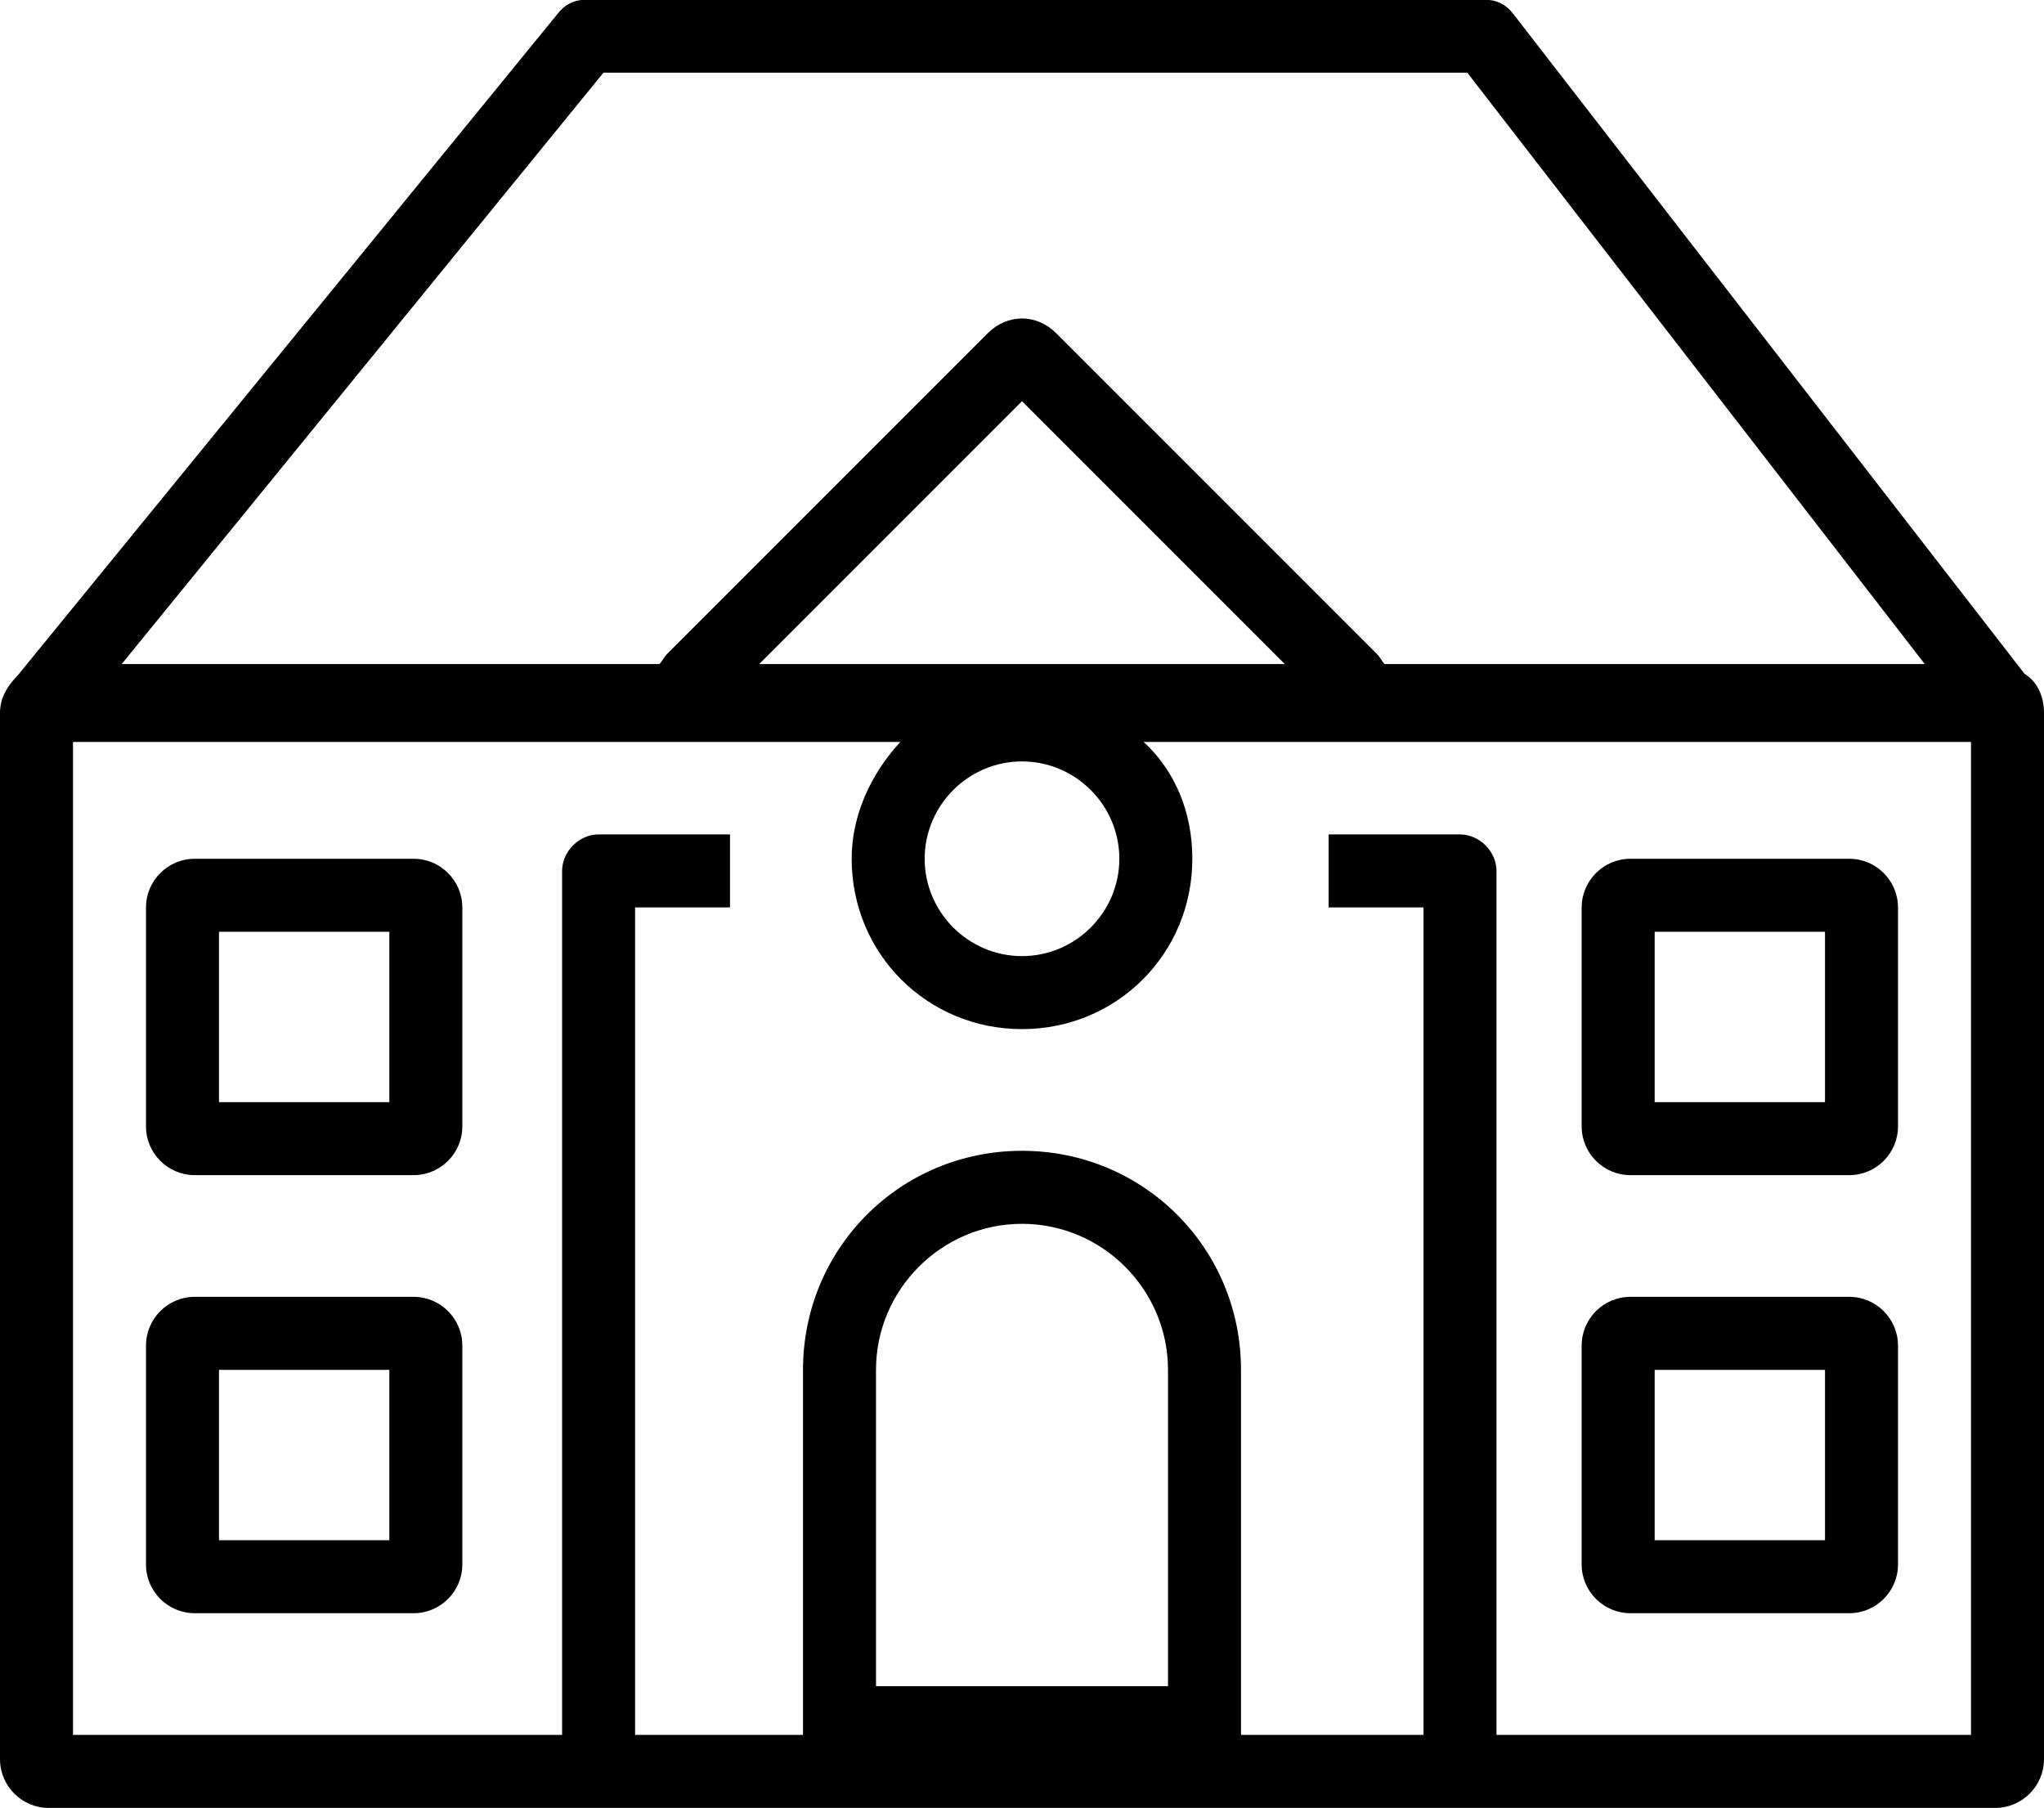 <?xml version="1.0" encoding="utf-8"?>
<!-- Generator: Adobe Illustrator 27.9.0, SVG Export Plug-In . SVG Version: 6.00 Build 0)  -->
<svg version="1.1" id="Calque_1" xmlns="http://www.w3.org/2000/svg" xmlns:xlink="http://www.w3.org/1999/xlink" x="0px" y="0px"
	 viewBox="0 0 84 74.3" style="enable-background:new 0 0 84 74.3;" xml:space="preserve">
<style type="text/css">
	.st0{fill:none;}
</style>
<g id="Residence" transform="translate(-217 -204.714)">
	<g id="Rectangle_1014" transform="translate(223 240)">
		<path class="st0" d="M2,0h9c1.1,0,2,0.9,2,2v9c0,1.1-0.9,2-2,2H2c-1.1,0-2-0.9-2-2V2C0,0.9,0.9,0,2,0z"/>
		<path d="M11,13H2c-1.1,0-2-0.9-2-2V2c0-1.1,0.9-2,2-2h9c1.1,0,2,0.9,2,2v9C13,12.1,12.1,13,11,13z M3,10h7V3H3V10z"/>
	</g>
	<g id="Rectangle_1015" transform="translate(223 258)">
		<path class="st0" d="M2,0h9c1.1,0,2,0.9,2,2v9c0,1.1-0.9,2-2,2H2c-1.1,0-2-0.9-2-2V2C0,0.9,0.9,0,2,0z"/>
		<path d="M11,13H2c-1.1,0-2-0.9-2-2V2c0-1.1,0.9-2,2-2h9c1.1,0,2,0.9,2,2v9C13,12.1,12.1,13,11,13z M3,10h7V3H3V10z"/>
	</g>
	<g id="Rectangle_1017" transform="translate(282 240)">
		<path class="st0" d="M2,0h9c1.1,0,2,0.9,2,2v9c0,1.1-0.9,2-2,2H2c-1.1,0-2-0.9-2-2V2C0,0.9,0.9,0,2,0z"/>
		<path d="M11,13H2c-1.1,0-2-0.9-2-2V2c0-1.1,0.9-2,2-2h9c1.1,0,2,0.9,2,2v9C13,12.1,12.1,13,11,13z M3,10h7V3H3V10z"/>
	</g>
	<g id="Rectangle_1016" transform="translate(282 258)">
		<path class="st0" d="M2,0h9c1.1,0,2,0.9,2,2v9c0,1.1-0.9,2-2,2H2c-1.1,0-2-0.9-2-2V2C0,0.9,0.9,0,2,0z"/>
		<path d="M11,13H2c-1.1,0-2-0.9-2-2V2c0-1.1,0.9-2,2-2h9c1.1,0,2,0.9,2,2v9C13,12.1,12.1,13,11,13z M3,10h7V3H3V10z"/>
	</g>
	<path d="M300.2,232.4l-21-27.1c-0.3-0.4-0.7-0.6-1.2-0.6h-36.9c-0.5,0-0.9,0.2-1.2,0.6l-22.2,27.2c-0.4,0.4-0.7,0.9-0.7,1.5v43
		c0,1.1,0.9,2,2,2h80c1.1,0,2-0.9,2-2v-43C301,233.3,300.7,232.7,300.2,232.4z M241.8,207.7h35.5l18.8,24.3h-22.2
		c-0.1-0.1-0.2-0.3-0.3-0.4l-13.2-13.2c-0.4-0.4-0.9-0.6-1.4-0.6s-1,0.2-1.4,0.6l-13.2,13.2c-0.1,0.1-0.2,0.3-0.3,0.4H222
		L241.8,207.7z M248.2,232l10.8-10.8l10.8,10.8H248.2z M263,240c0,2.2-1.8,4-4,4c-2.2,0-4-1.8-4-4s1.8-4,4-4
		C261.2,236,263,237.8,263,240z M253,274v-13c0-3.3,2.7-6,6-6s6,2.7,6,6v13H253z M298,276h-19.5v-35.5c0-0.8-0.7-1.5-1.5-1.5h-5.4v3
		h3.9v34H268v-15c0-5-4-9-9-9c-5,0-9,4-9,9v15h-6.9v-34h3.9v-3h-5.4c-0.8,0-1.5,0.7-1.5,1.5V276H220v-40.8h34c-1.2,1.3-2,3-2,4.8
		c0,3.9,3.1,7,7,7c3.9,0,7-3.1,7-7c0-1.9-0.7-3.6-2-4.8h34V276z"/>
</g>
</svg>
